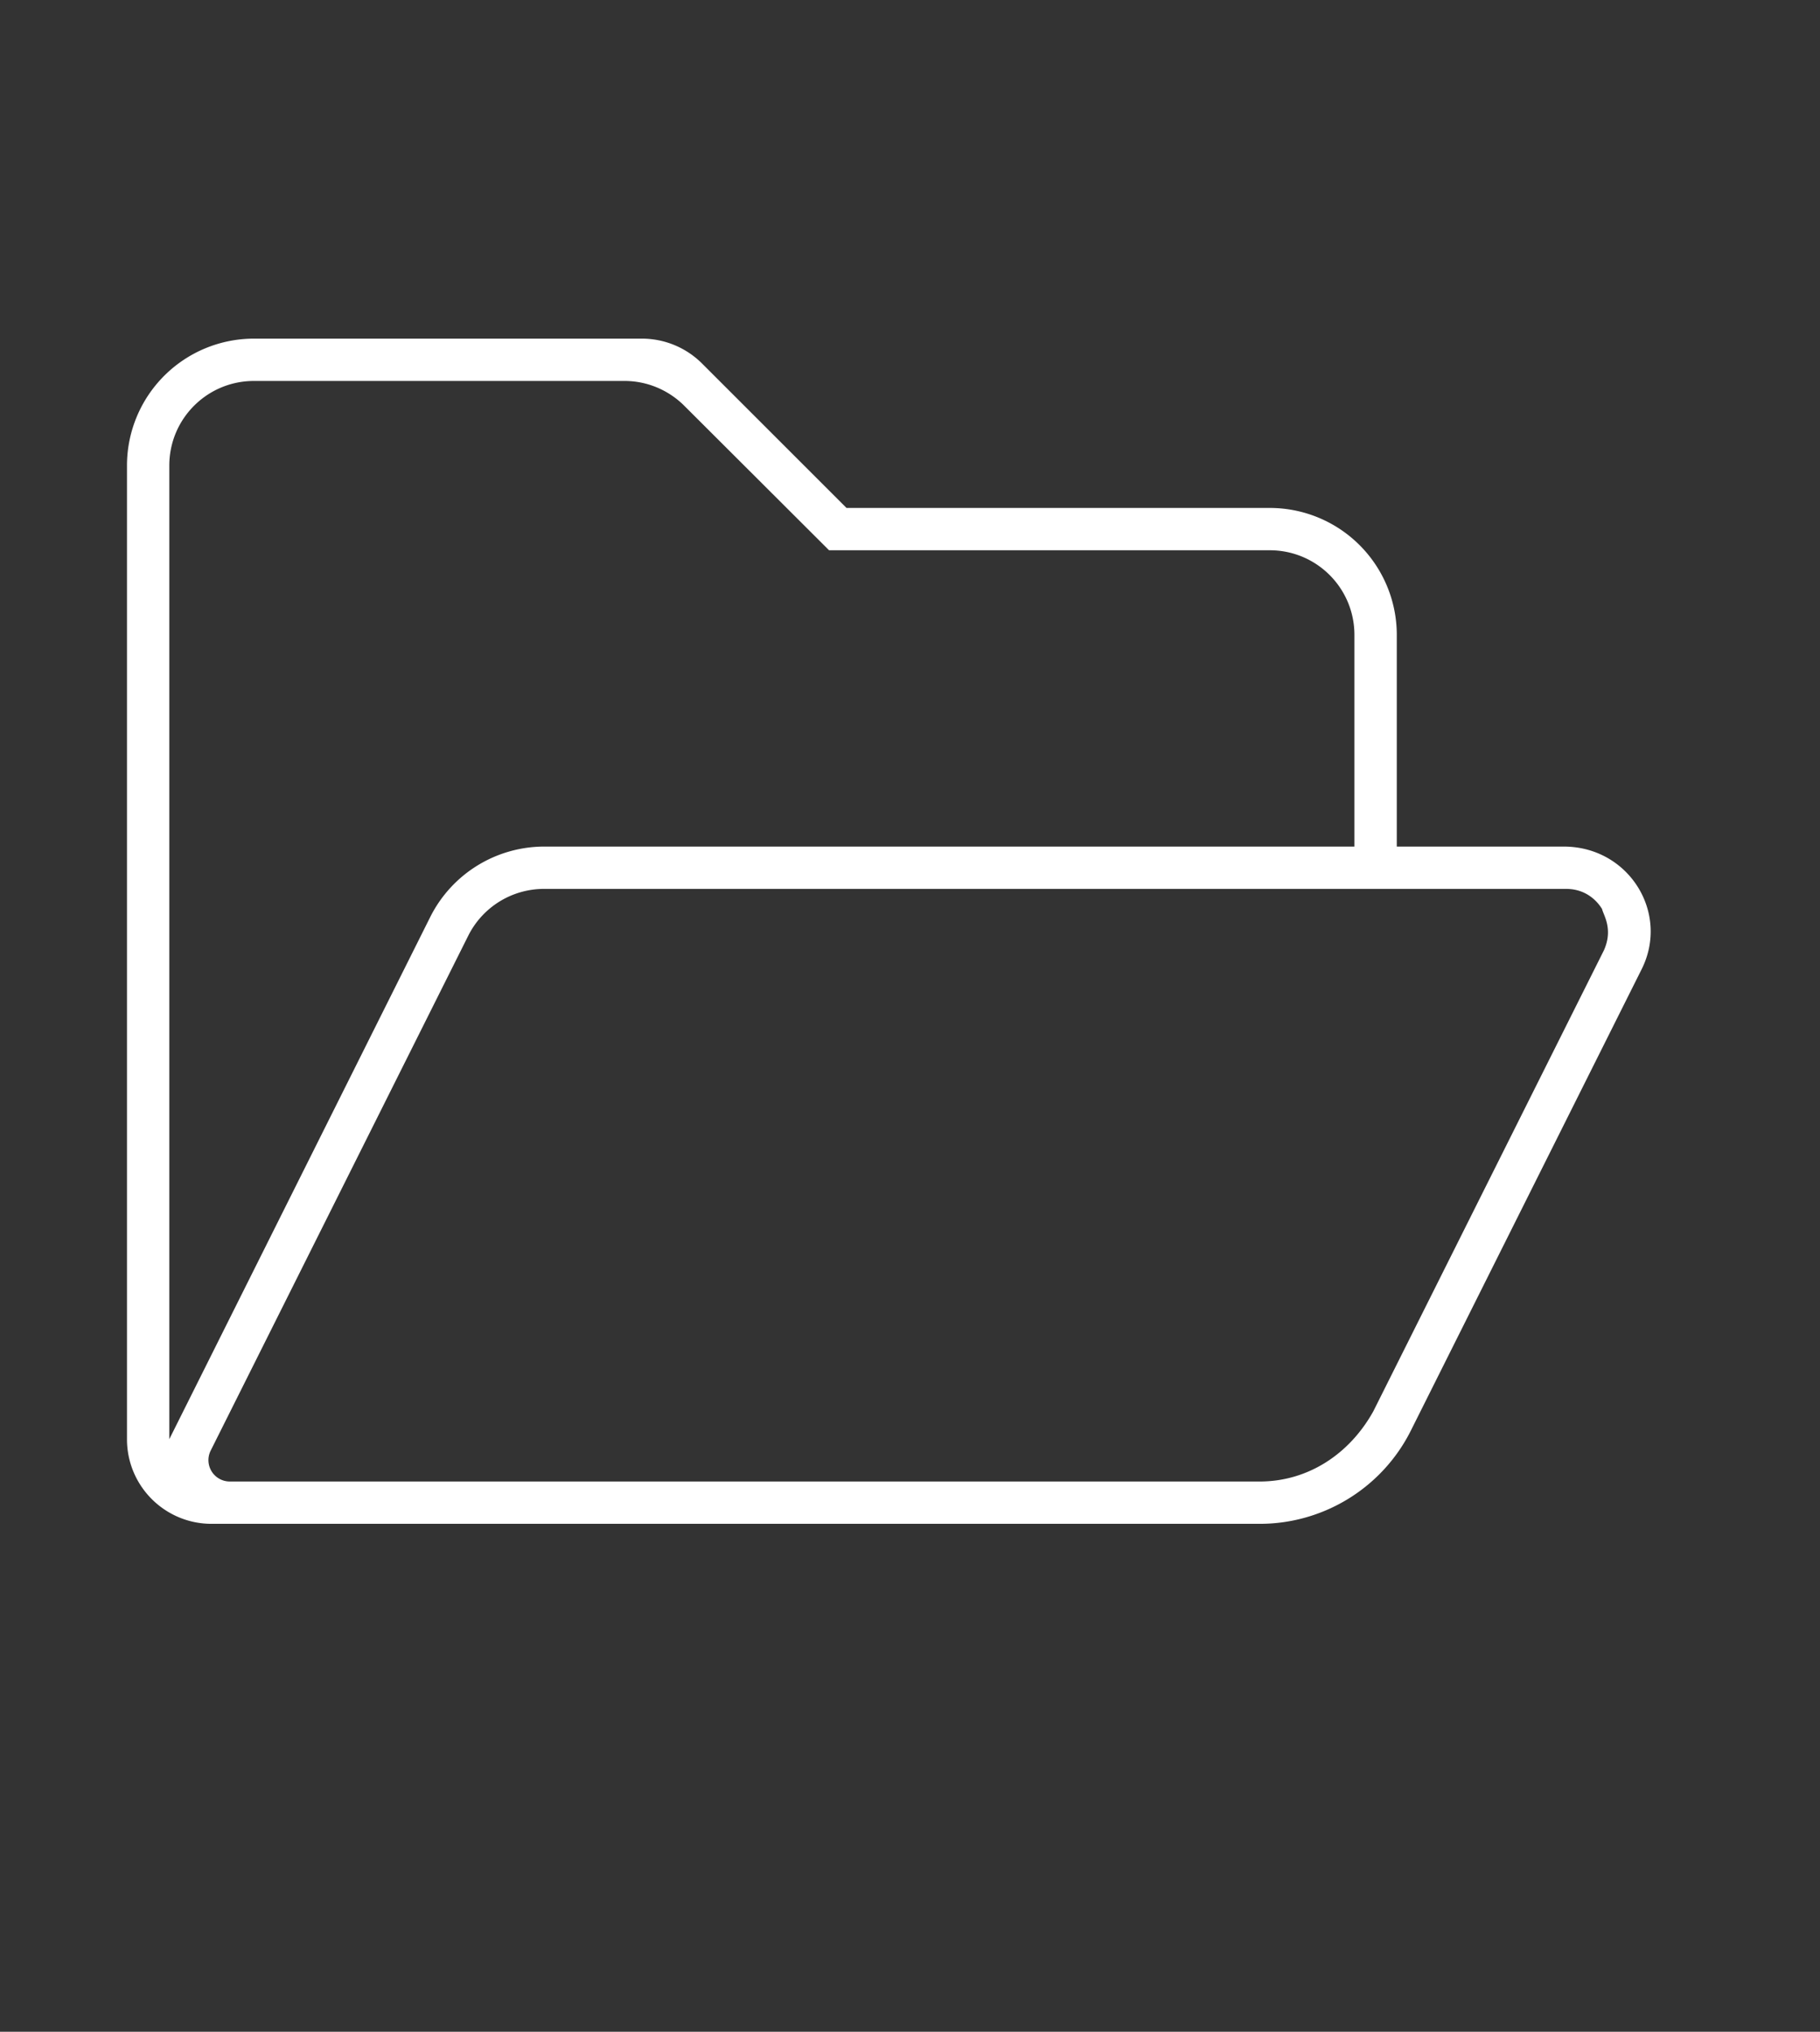 <svg xmlns="http://www.w3.org/2000/svg" width="43" height="48" fill="none" viewBox="0 0 43 48"><rect x="0" y="0" width="43" height="48" fill="#333333" stroke="none"/><path fill="#fff" d="M36.944 20h-3.943v-5a3 3 0 0 0-3-3H20l-3.413-3.412A2.011 2.011 0 0 0 15.169 8H6a3 3 0 0 0-3 3v23c0 1.106.894 2 2 2h24.763c1.513 0 2.9-.856 3.575-2.212l5.45-10.894c.663-1.331-.306-2.894-1.843-2.894ZM4 11c0-1.106.894-2 2-2h8.757c.53 0 1.037.213 1.412.588L19.588 13H30c1.106 0 2 .894 2 2v5H12.857a3.015 3.015 0 0 0-2.688 1.656L4 34V11Zm33.895 11.45-5.45 10.894C31.881 34.356 30.9 35 29.762 35H5.425a.505.505 0 0 1-.45-.725l6.088-12.169A2.001 2.001 0 0 1 12.856 21h24.145c.506 0 .762.331.85.475.031.144.269.469.044.975Z"/></svg>
